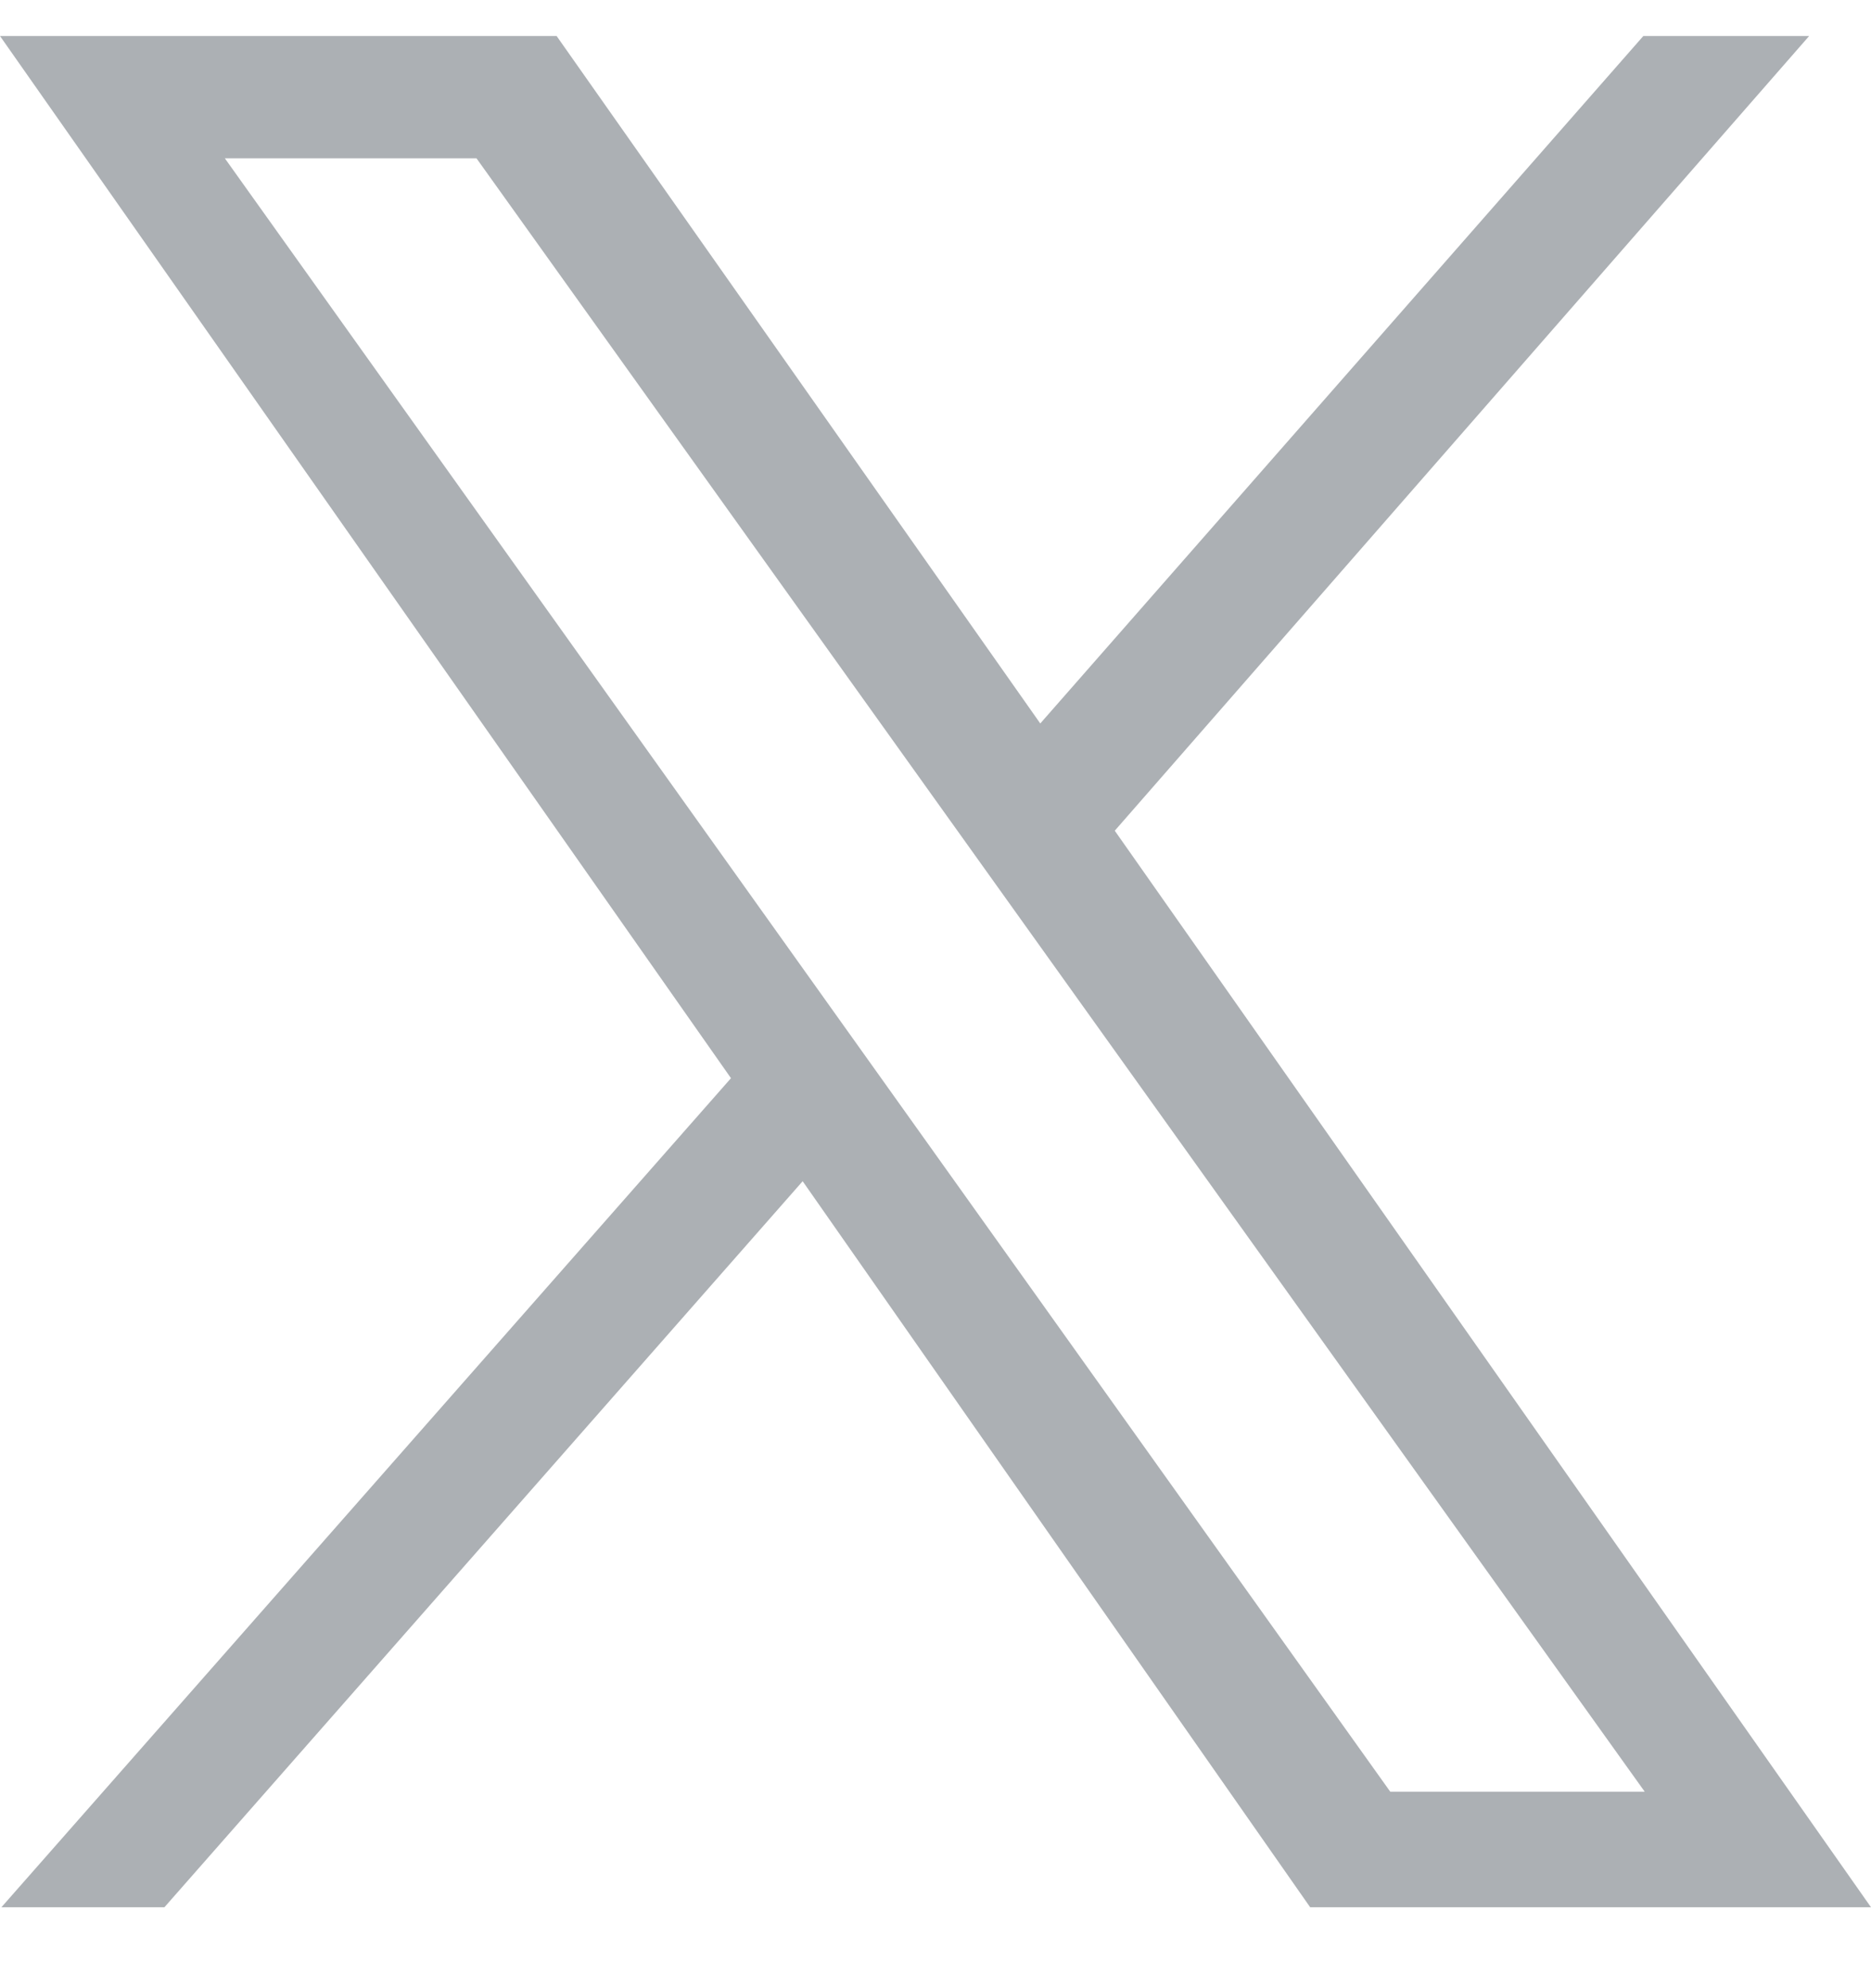 <svg width="16" height="17" viewBox="0 0 16 17" fill="none" xmlns="http://www.w3.org/2000/svg">
<path fill-rule="evenodd" clip-rule="evenodd" d="M0.012 16.308H1.406L6.864 10.1L11.204 16.308H16L9.533 7.103L15.471 0.308H14.053L8.896 6.186L4.76 0.308H0L6.251 9.219L0.012 16.308ZM1.923 1.354H4.075L14.065 15.32H11.889L1.923 1.354Z" fill="#ACB0B4"/>
</svg>
